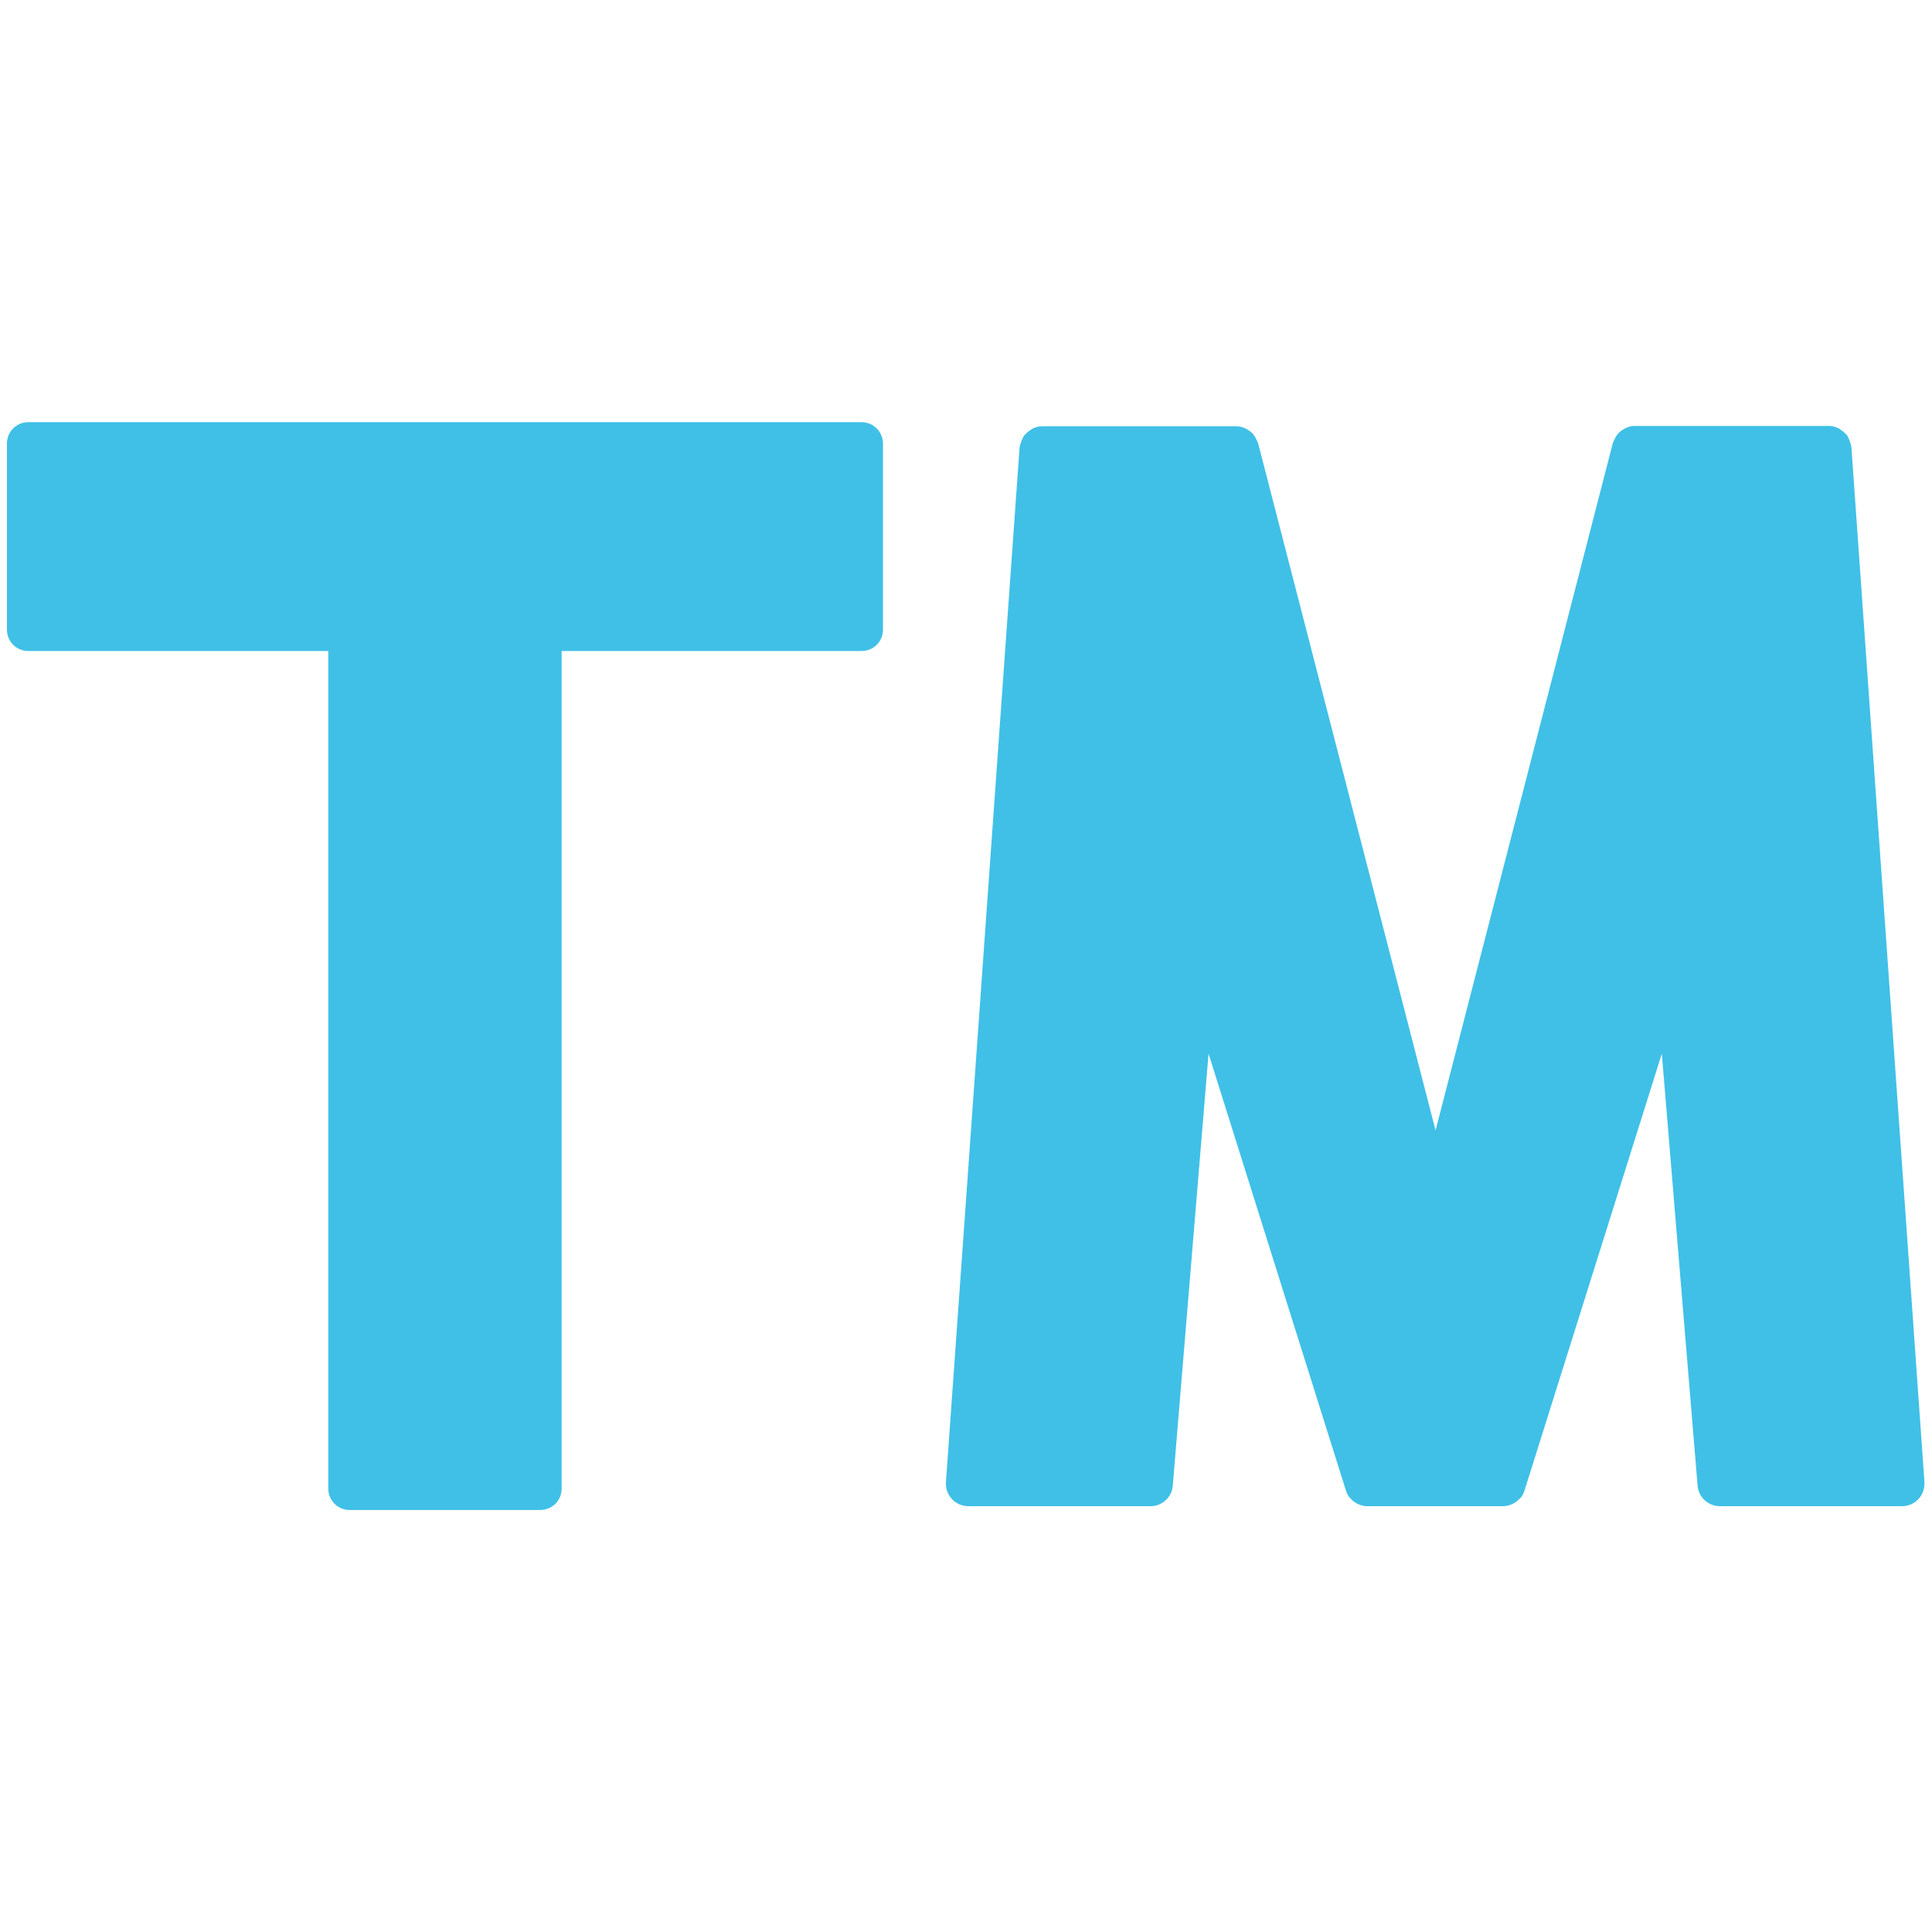 <?xml version="1.0" encoding="utf-8"?>
<!-- Generator: Adobe Illustrator 16.0.0, SVG Export Plug-In . SVG Version: 6.00 Build 0)  -->
<!DOCTYPE svg PUBLIC "-//W3C//DTD SVG 1.1//EN" "http://www.w3.org/Graphics/SVG/1.1/DTD/svg11.dtd">
<svg version="1.1" id="レイヤー_1" xmlns="http://www.w3.org/2000/svg" xmlns:xlink="http://www.w3.org/1999/xlink" x="0px"
	 y="0px" width="128px" height="128px" viewBox="0 0 128 128" enable-background="new 0 0 128 128" xml:space="preserve">
<g>
	<path fill="#40C0E7" d="M57.08,27.97H35.79H23.15H1.87c-0.78,0-1.41,0.63-1.41,1.41v12.34c0,0.78,0.63,1.41,1.41,1.41h19.88v55.5
		c0,0.78,0.63,1.41,1.41,1.41h12.64c0.78,0,1.41-0.63,1.41-1.41v-55.5h19.88c0.78,0,1.41-0.63,1.41-1.41V29.37
		C58.49,28.6,57.86,27.97,57.08,27.97z"/>
	<path fill="#40C0E7" d="M122.66,29.62c0-0.03-0.02-0.05-0.02-0.08c-0.01-0.07-0.04-0.12-0.05-0.19c-0.04-0.15-0.1-0.29-0.17-0.42
		c-0.02-0.03-0.02-0.06-0.04-0.09c-0.02-0.03-0.06-0.04-0.08-0.07c-0.1-0.12-0.22-0.21-0.35-0.3c-0.05-0.03-0.09-0.07-0.15-0.1
		c-0.19-0.09-0.39-0.15-0.62-0.15H108.3c-0.19,0-0.38,0.04-0.55,0.12c-0.05,0.02-0.09,0.05-0.14,0.07
		c-0.12,0.07-0.23,0.14-0.33,0.24c-0.02,0.02-0.05,0.03-0.07,0.06c-0.02,0.02-0.03,0.05-0.05,0.07c-0.08,0.1-0.15,0.22-0.2,0.34
		c-0.02,0.05-0.05,0.1-0.07,0.15c-0.01,0.02-0.02,0.04-0.03,0.06L95.11,74.89L83.35,29.35c0-0.02-0.02-0.04-0.03-0.06
		c-0.02-0.05-0.05-0.1-0.07-0.15c-0.06-0.12-0.12-0.24-0.2-0.34c-0.02-0.02-0.03-0.06-0.05-0.07c-0.02-0.03-0.05-0.04-0.07-0.06
		c-0.1-0.09-0.21-0.17-0.33-0.24c-0.05-0.03-0.09-0.05-0.14-0.07c-0.17-0.07-0.35-0.12-0.55-0.12H69.04c-0.22,0-0.43,0.06-0.62,0.15
		c-0.06,0.03-0.1,0.07-0.15,0.1c-0.13,0.08-0.25,0.18-0.35,0.3c-0.02,0.03-0.06,0.04-0.08,0.07c-0.02,0.03-0.02,0.06-0.04,0.09
		c-0.08,0.13-0.13,0.27-0.18,0.42c-0.02,0.06-0.04,0.12-0.05,0.19c0,0.03-0.02,0.05-0.02,0.08l-4.88,68.56
		c-0.03,0.41,0.12,0.82,0.4,1.12c0.28,0.3,0.67,0.47,1.09,0.47h12.06c0.77,0,1.42-0.59,1.48-1.36l2.37-28.62l9.1,28.94
		c0.05,0.16,0.13,0.31,0.23,0.45c0,0,0,0.01,0.01,0.02c0.01,0.02,0.03,0.02,0.05,0.04c0.11,0.13,0.25,0.25,0.4,0.33
		c0.05,0.02,0.09,0.04,0.14,0.07c0.18,0.08,0.38,0.13,0.58,0.13h9h0l0,0c0.21,0,0.4-0.05,0.58-0.13c0.05-0.03,0.09-0.05,0.14-0.07
		c0.15-0.08,0.28-0.19,0.4-0.32c0.01-0.02,0.04-0.03,0.06-0.04c0-0.01,0-0.02,0.01-0.02c0.1-0.13,0.18-0.28,0.23-0.45l9.1-28.95
		l2.37,28.62c0.06,0.77,0.71,1.36,1.48,1.36h12.06c0.42,0,0.81-0.17,1.09-0.47c0.28-0.3,0.42-0.7,0.4-1.12L122.66,29.62z"/>
</g>
</svg>
